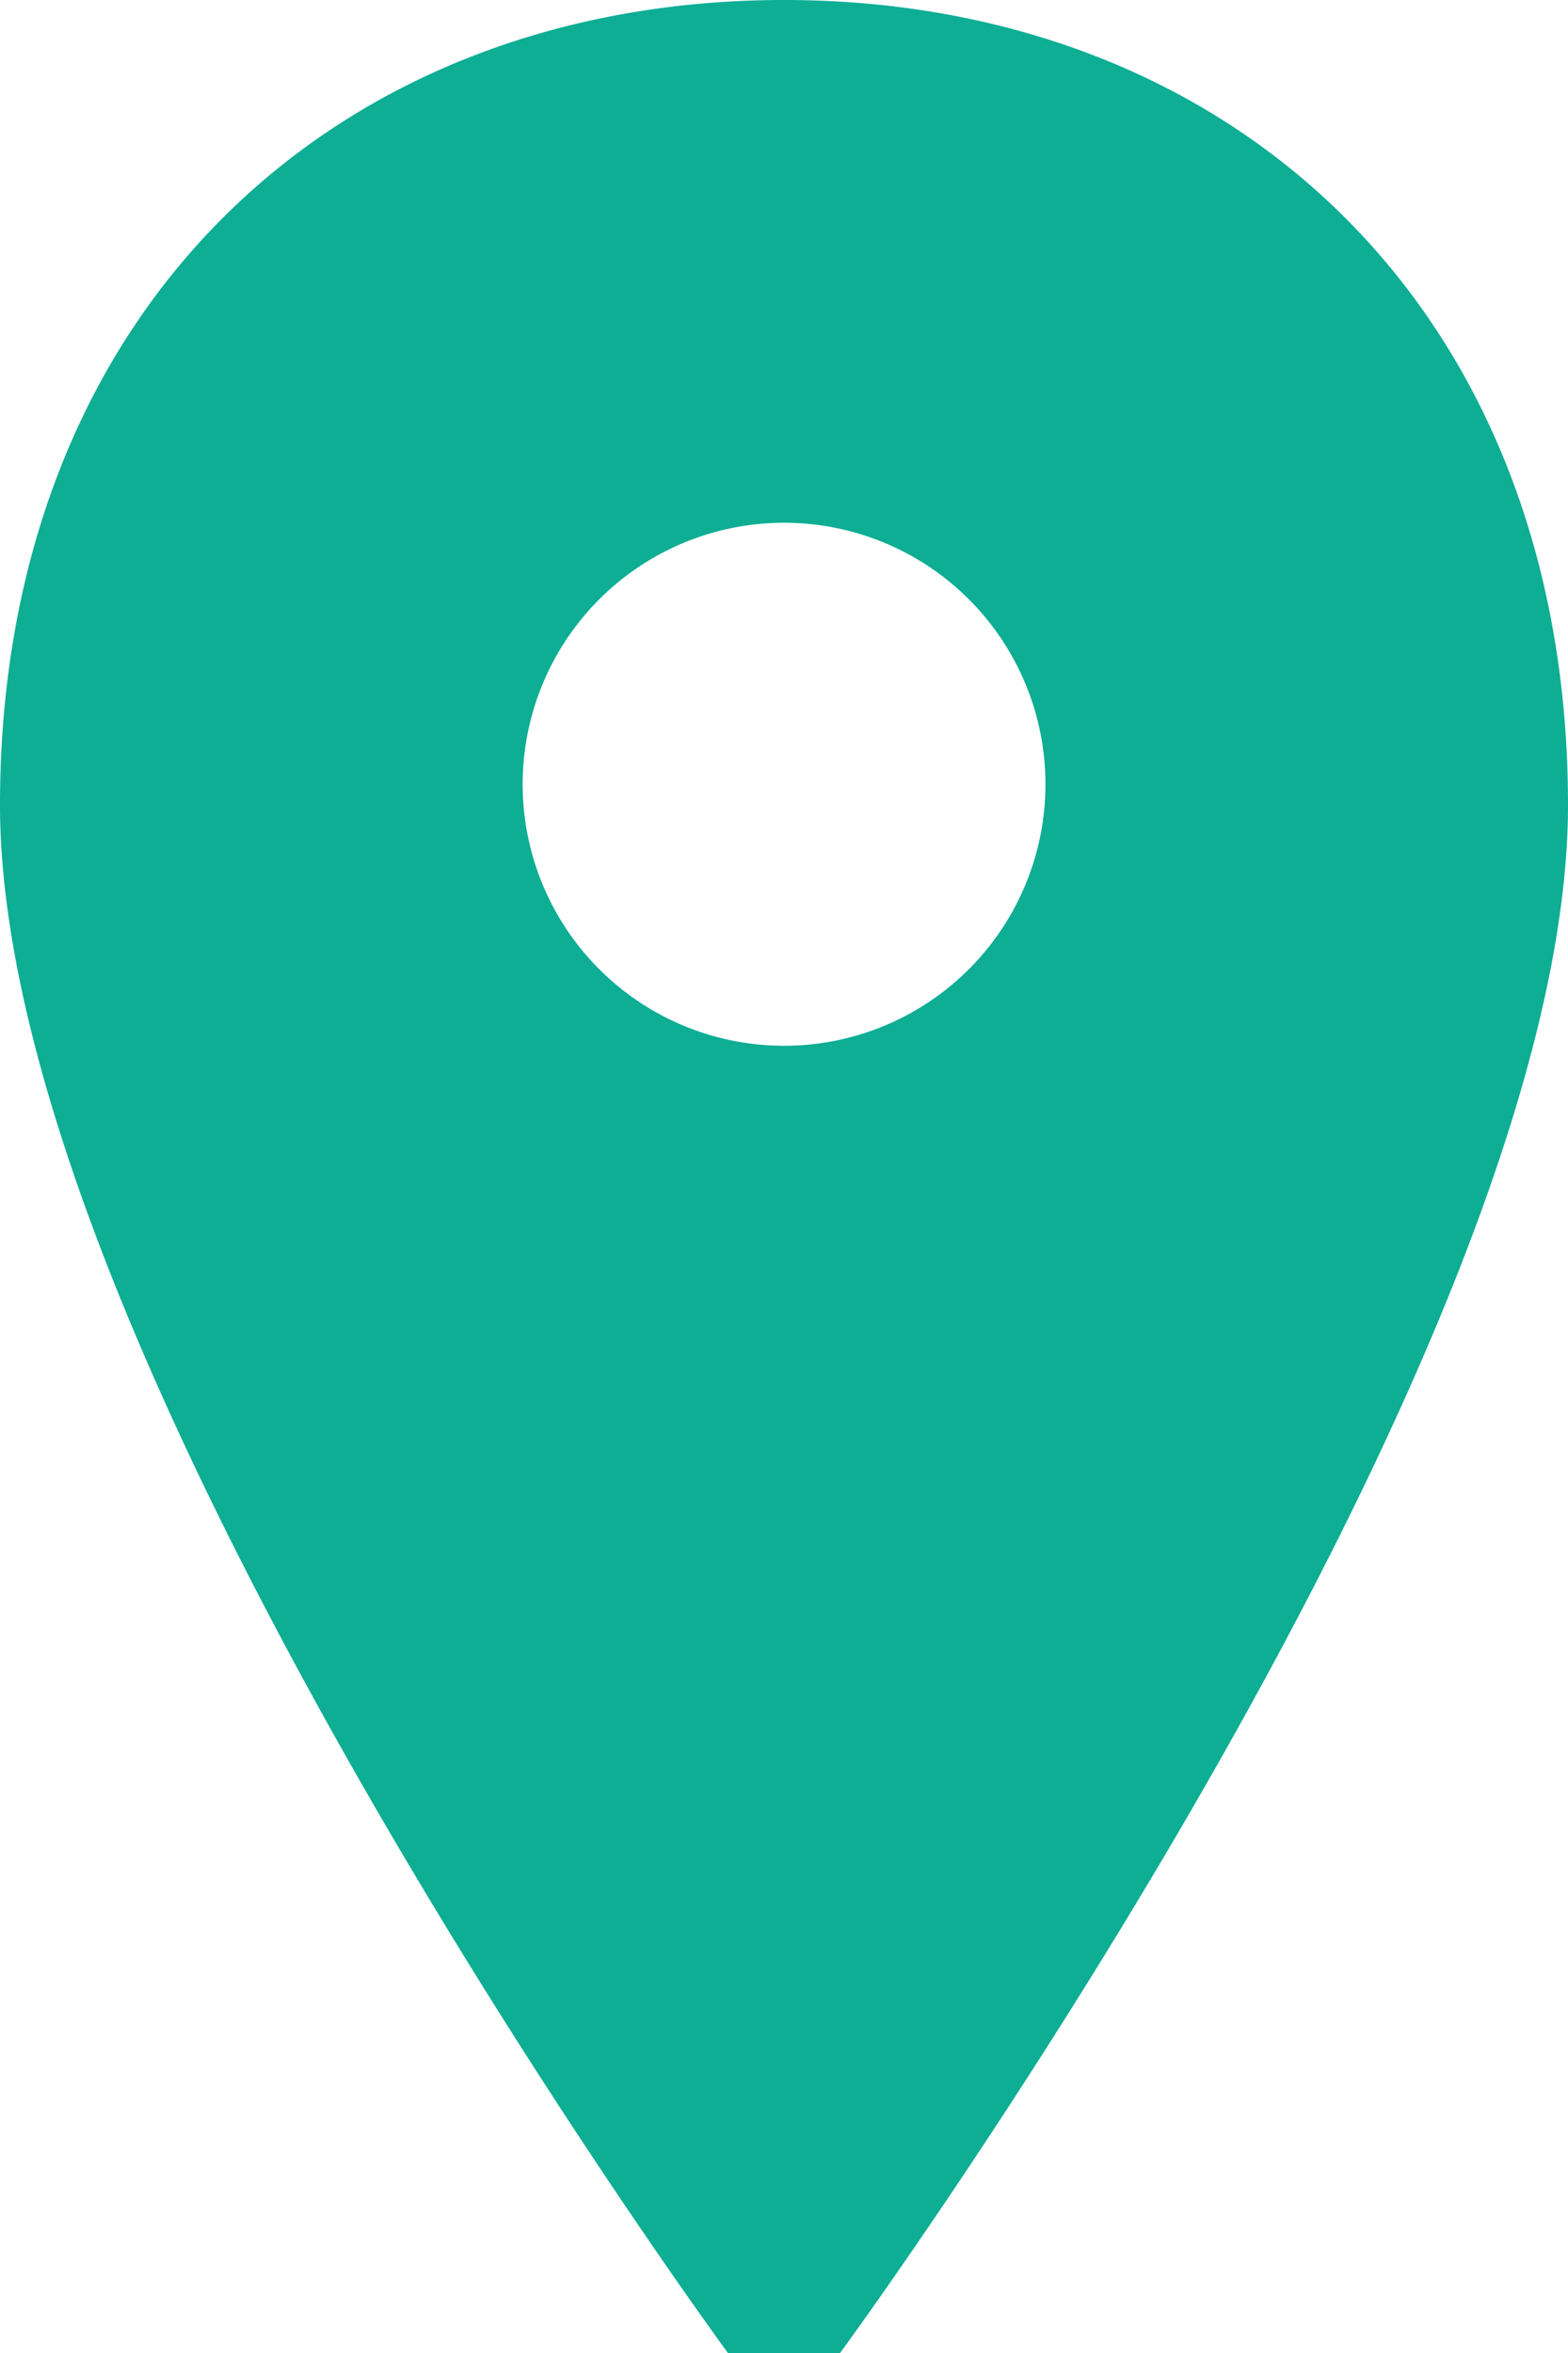<?xml version="1.0" encoding="UTF-8"?> <svg xmlns="http://www.w3.org/2000/svg" width="12" height="18" viewBox="0 0 12 18"> <path fill="#0DAE94" fill-rule="evenodd" d="M6 8a2 2 0 1 1 .001-4.001A2 2 0 0 1 6 8m0-8C2.571 0 0 2.368 0 6.158 0 10.421 5.571 18 5.571 18h.858S12 10.421 12 6.158C12 2.368 9.429 0 6 0"></path> </svg> 